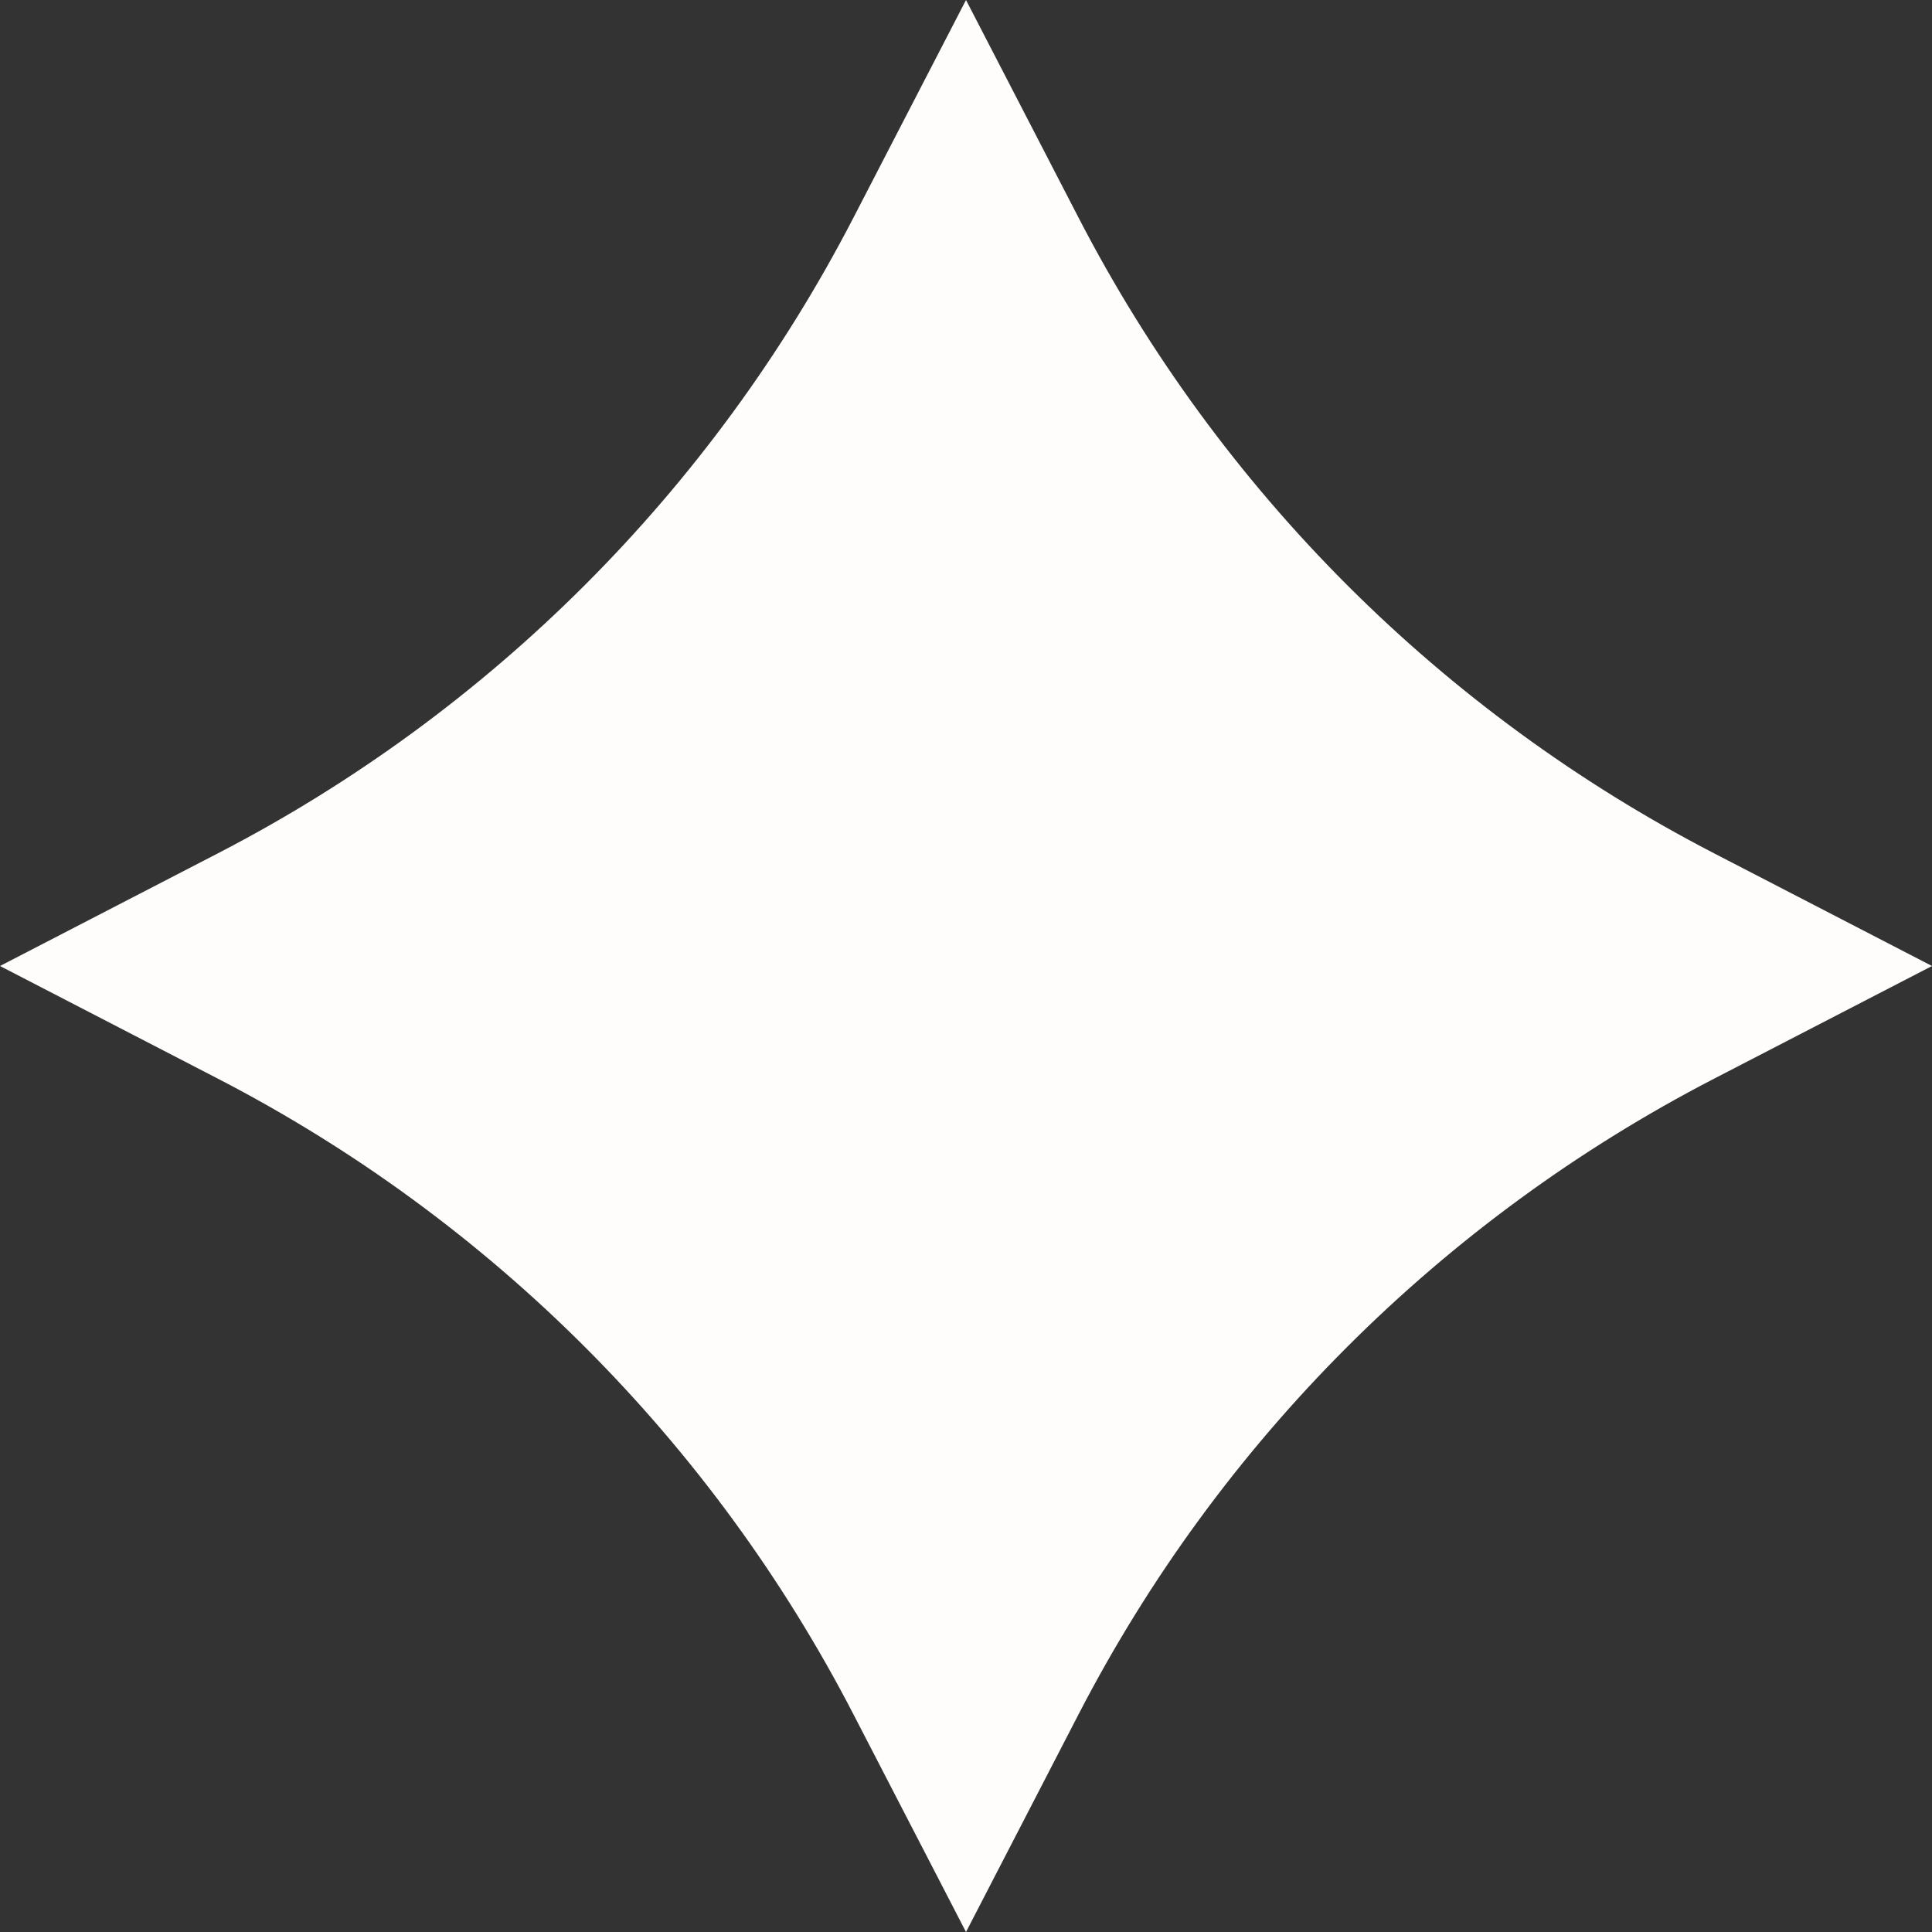 <?xml version="1.0" encoding="UTF-8"?> <svg xmlns="http://www.w3.org/2000/svg" width="60" height="60" viewBox="0 0 60 60" fill="none"><rect x="0" y="0" width="60" height="60" fill="#333333" stroke="none"/> <path d="M30 0L33.499 6.767C37.875 15.23 44.77 22.125 53.233 26.501L60 30L53.233 33.499C44.77 37.875 37.875 44.77 33.499 53.233L30 60L26.501 53.233C22.125 44.77 15.23 37.875 6.767 33.499L0 30L6.767 26.501C15.23 22.125 22.125 15.23 26.501 6.767L30 0Z" fill="#FFFDFC"></path> </svg> 